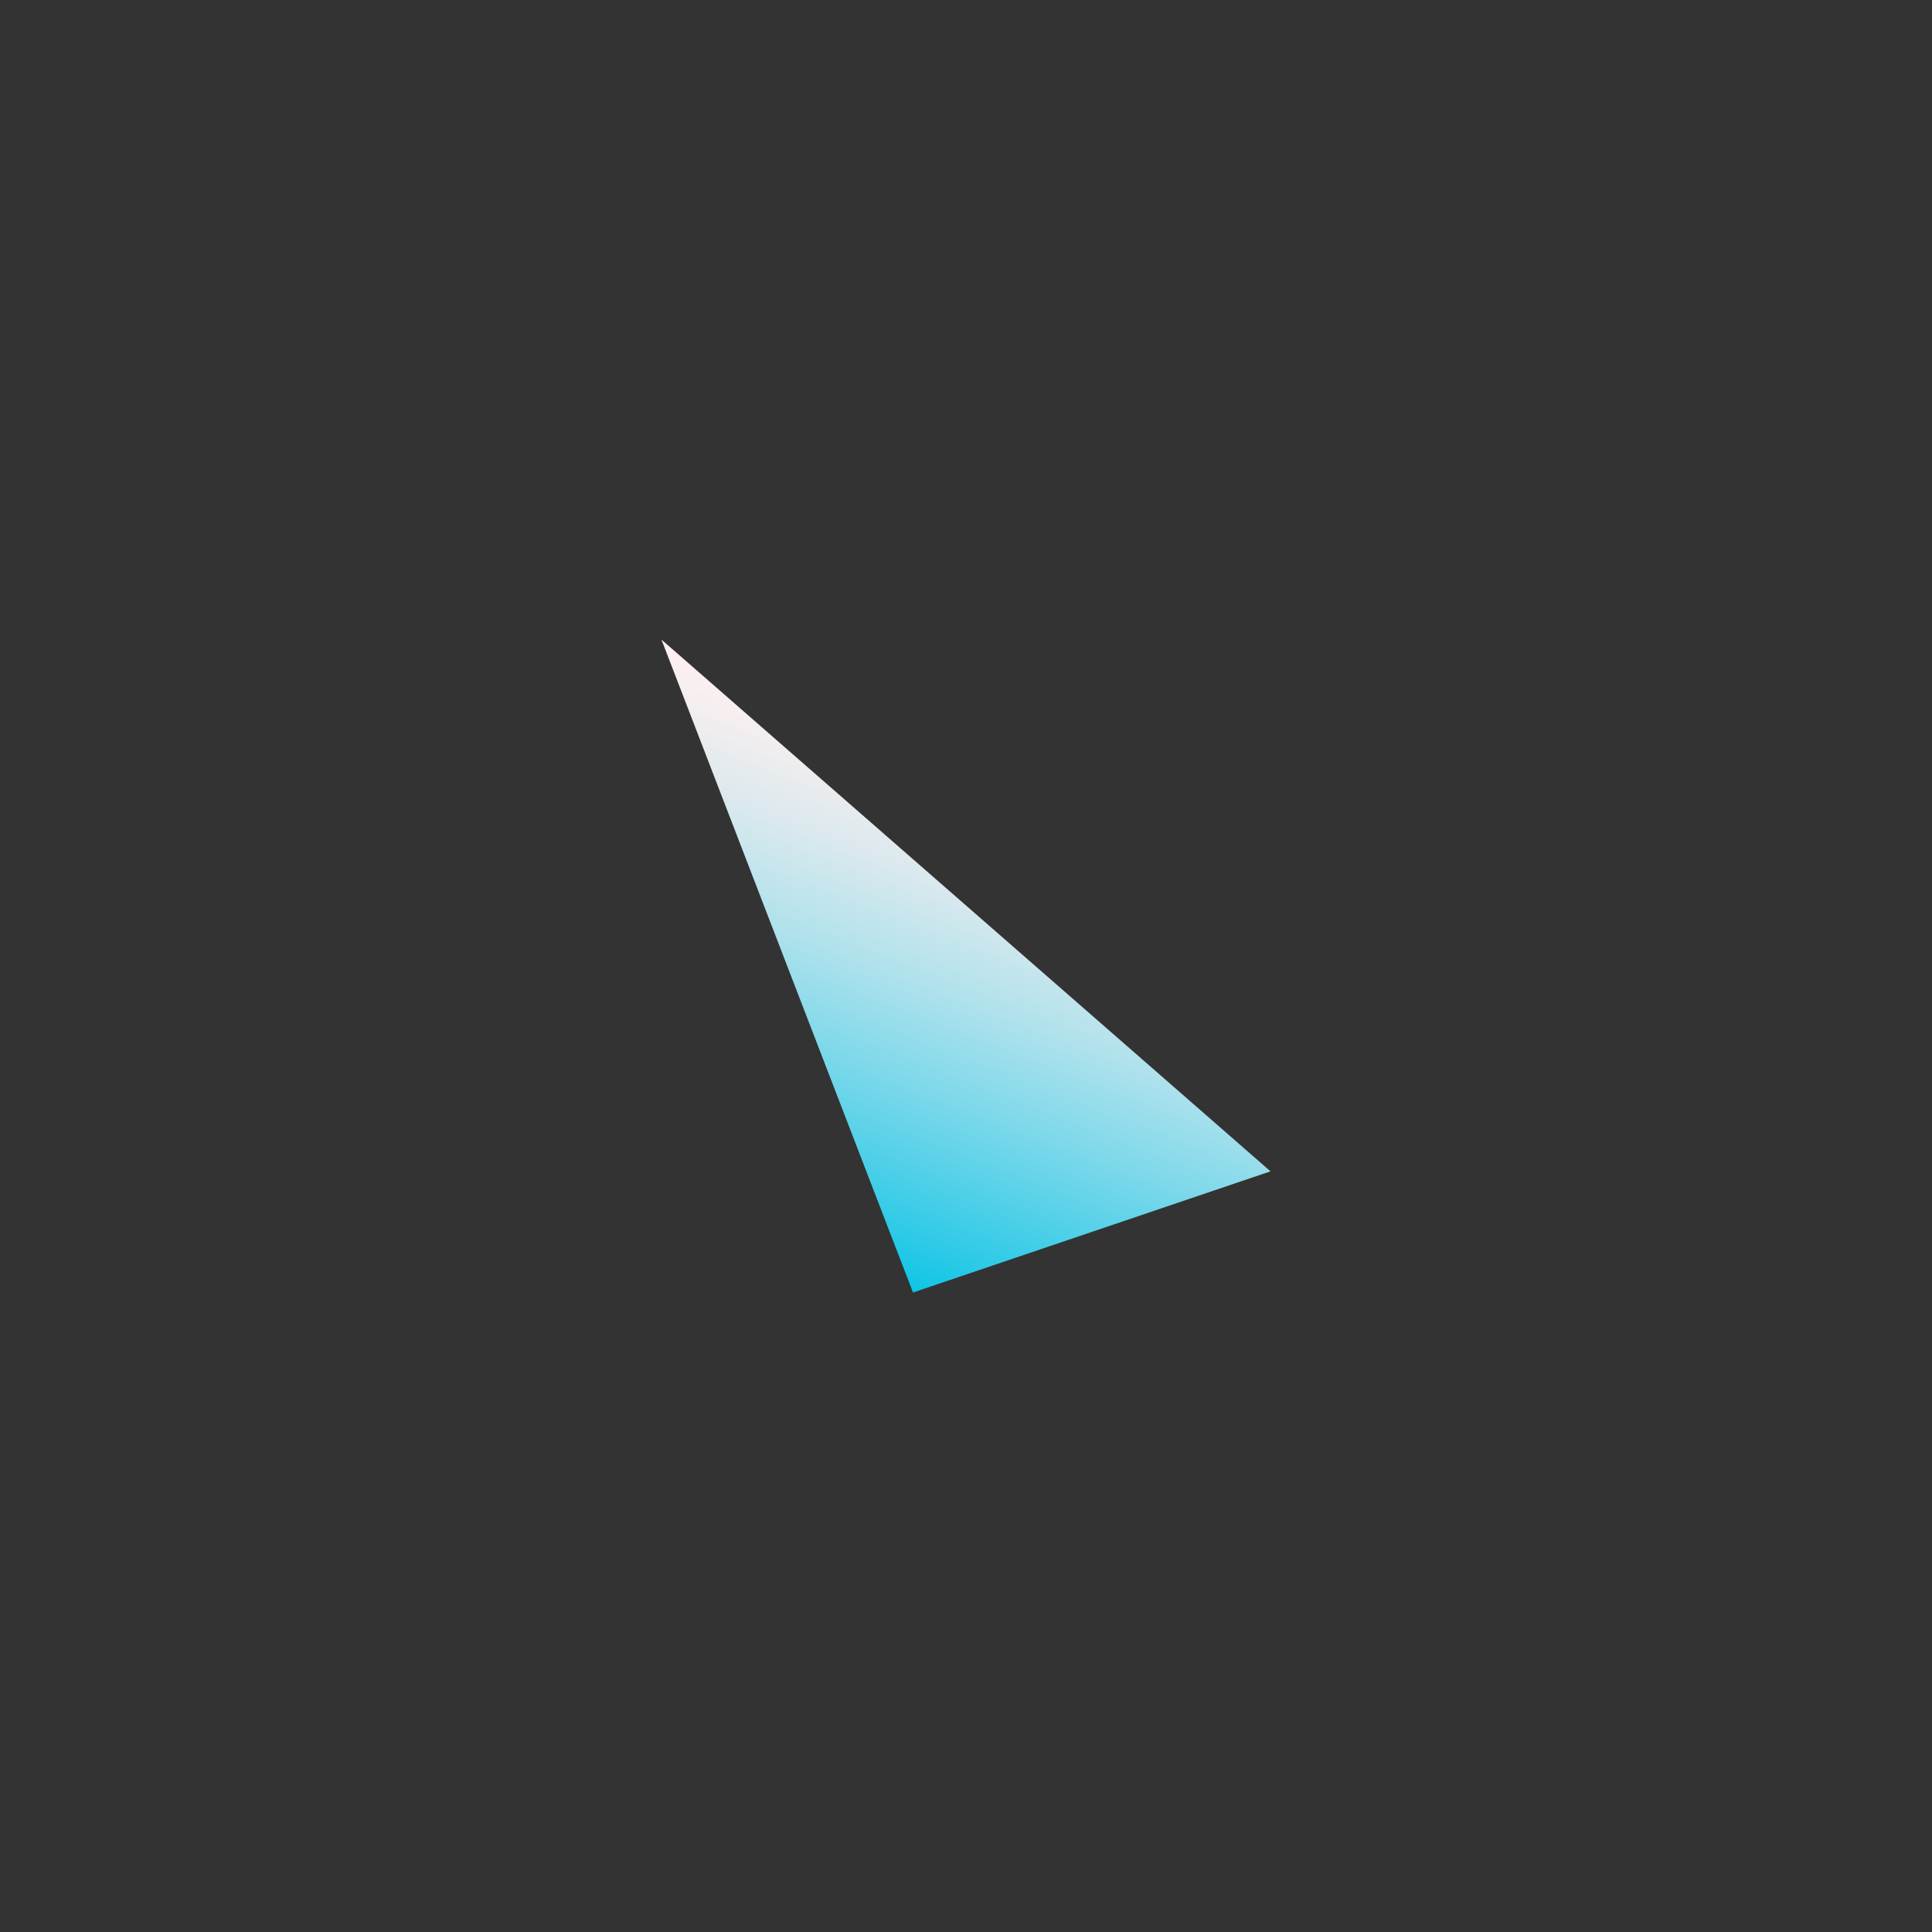 <svg xmlns="http://www.w3.org/2000/svg" xmlns:xlink="http://www.w3.org/1999/xlink" viewBox="0 0 280 280" width="280" height="280"><rect x="0" y="0" width="280" height="280" fill="#333333" stroke="none"/><defs><style>.c{fill:url(#b);stroke-width:0px;}</style><linearGradient id="b" x1="-141.94" y1="1879.95" x2="-114.78" y2="1949.86" gradientTransform="translate(262 2062.5) scale(1 -1)" gradientUnits="userSpaceOnUse"><stop offset="0" stop-color="#0ec5e6"/><stop offset=".1" stop-color="#2ecae7"/><stop offset=".35" stop-color="#77d7ea"/><stop offset=".57" stop-color="#b1e2ec"/><stop offset=".76" stop-color="#dbe9ee"/><stop offset=".91" stop-color="#f5eeef"/><stop offset="1" stop-color="#fff0f0"/></linearGradient></defs><path class="c" d="M95.86,92.69l36.46,94.63,51.81-17.56-88.27-77.07Z"/></svg>
